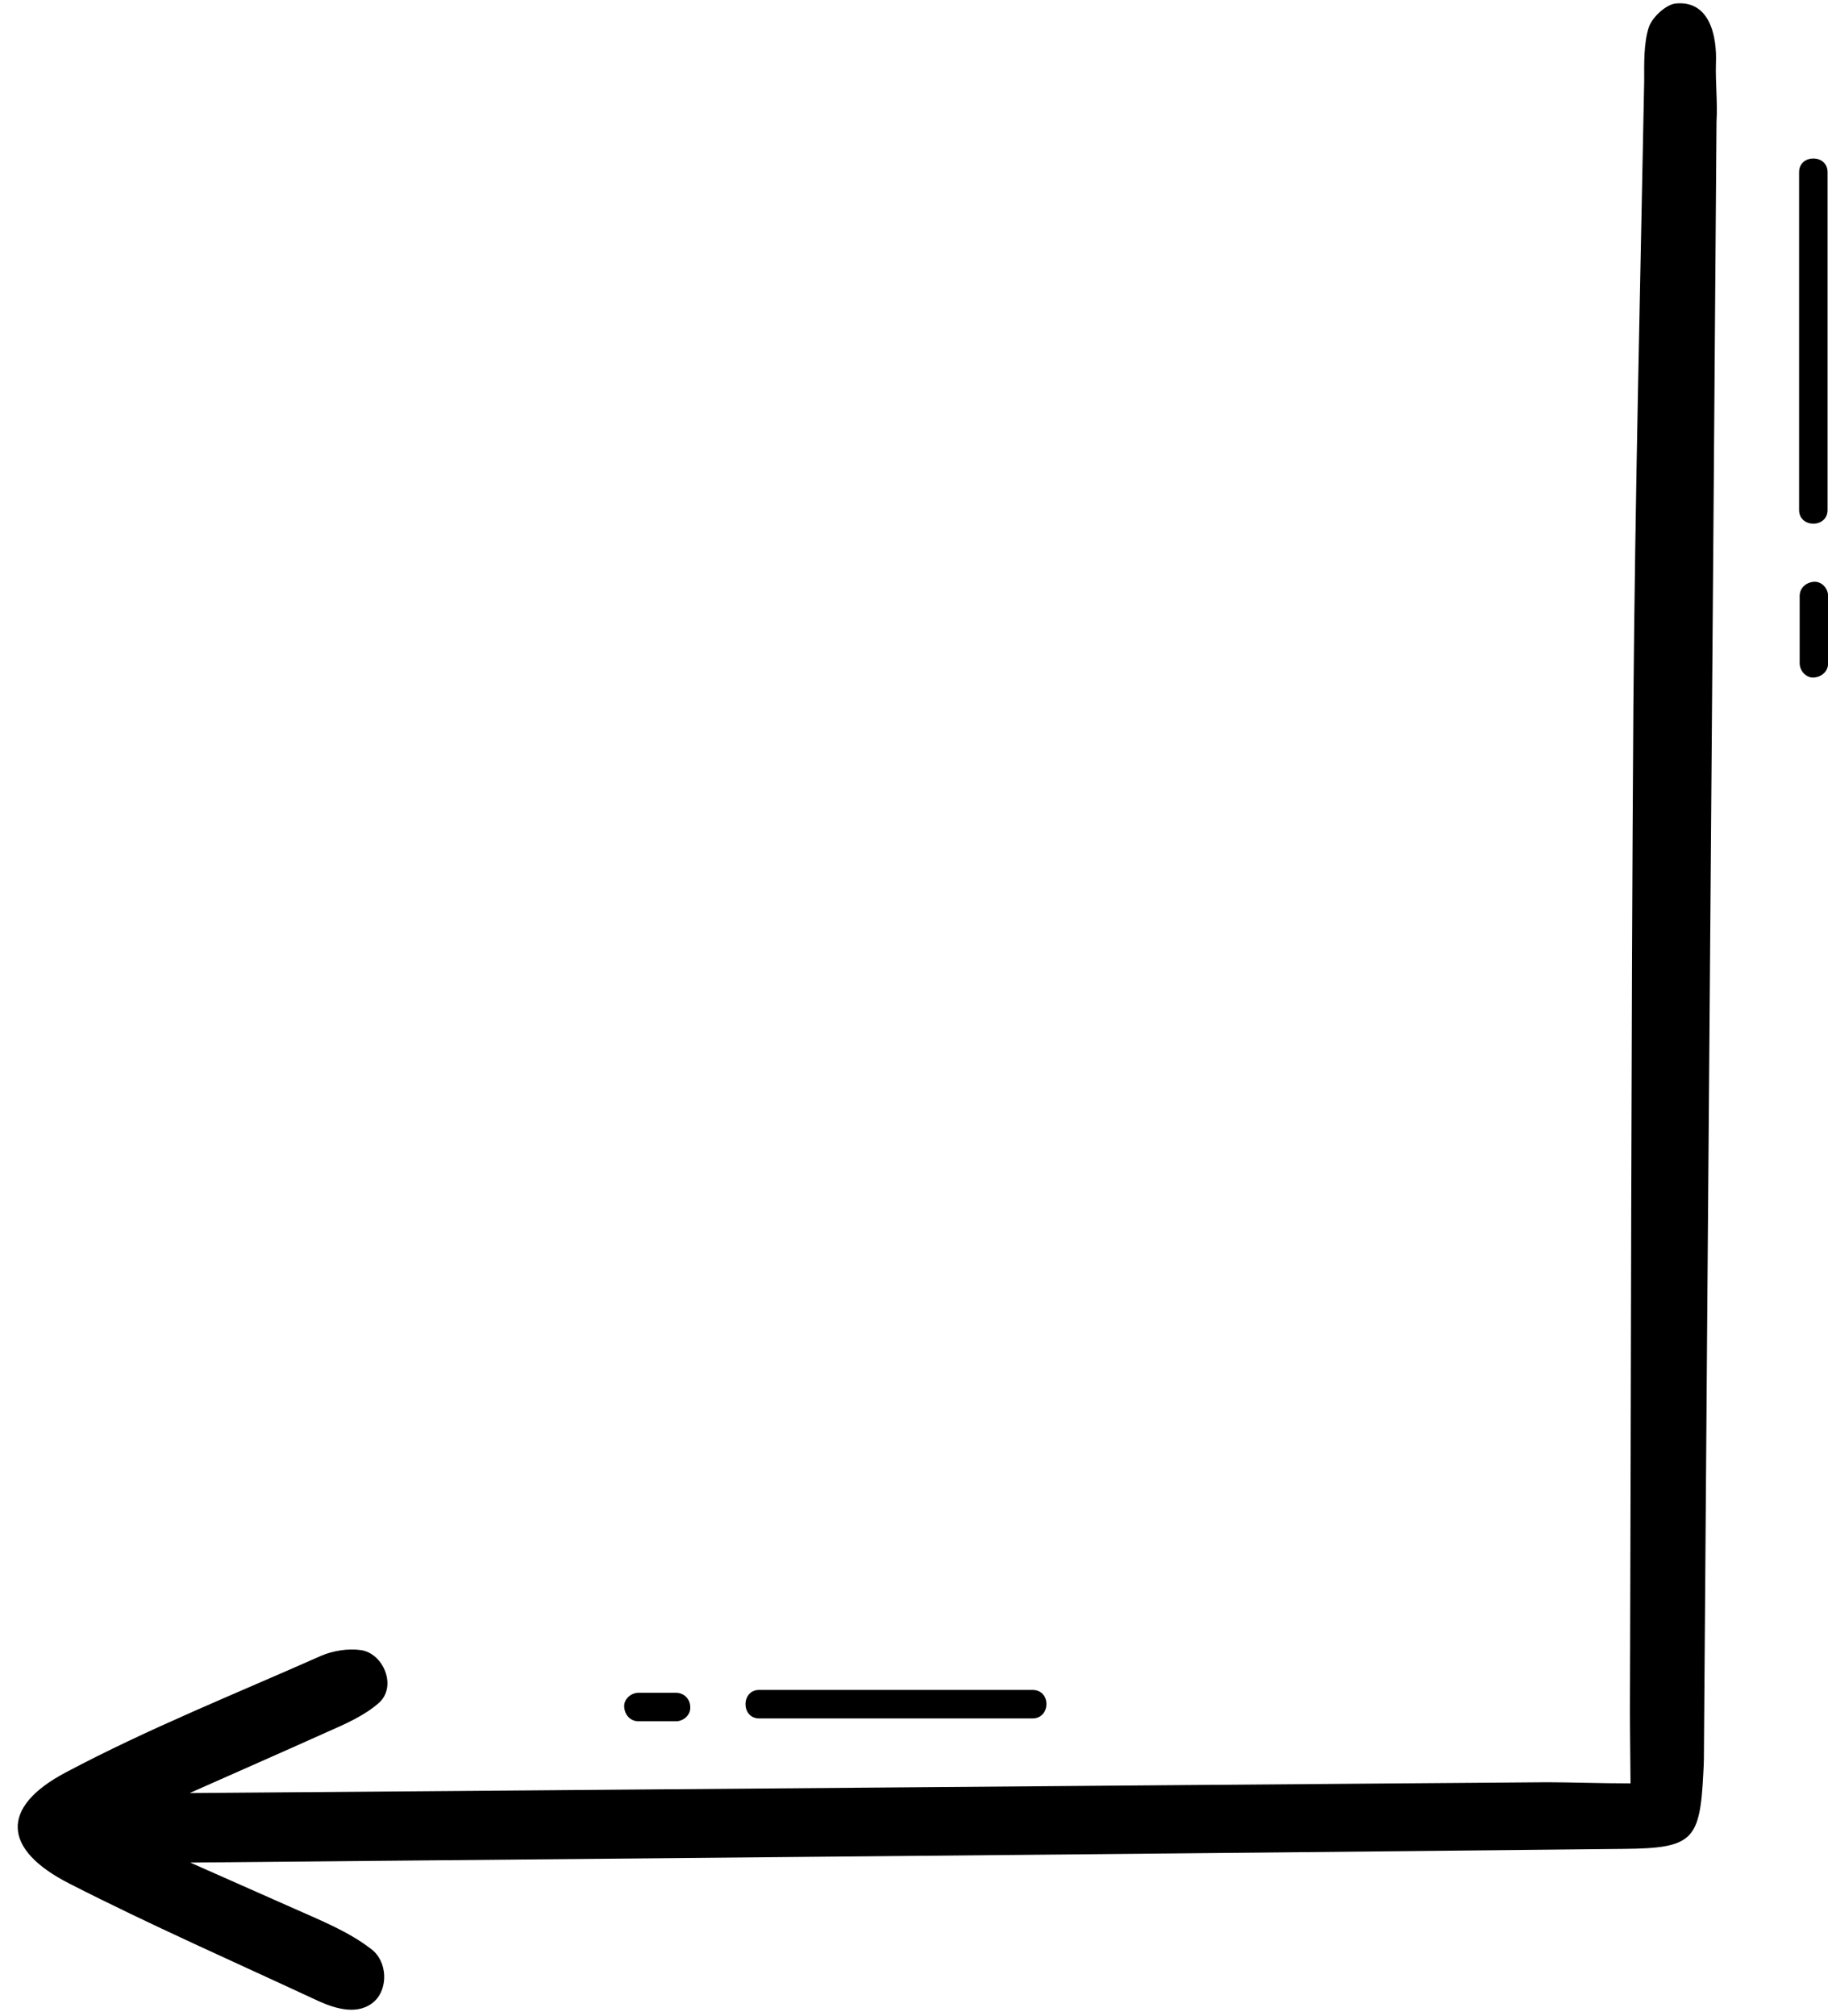 <?xml version="1.0" encoding="UTF-8" standalone="no"?><svg xmlns="http://www.w3.org/2000/svg" xmlns:xlink="http://www.w3.org/1999/xlink" fill="none" height="534.5" preserveAspectRatio="xMidYMid meet" style="fill: none" version="1" viewBox="-4.6 0.0 484.9 534.5" width="484.9" zoomAndPan="magnify"><g id="change1_1"><path d="M450.576 16.793C450.878 9.542 448.914 0.024 439.85 0.931C437.282 1.233 433.656 4.556 432.75 7.276C431.39 11.506 431.541 16.944 431.541 21.476C430.484 76.768 429.124 132.059 428.671 187.502C428.067 276.18 428.067 364.858 427.765 453.536C427.765 459.276 427.765 453.536 427.916 472.873C419.909 472.873 412.053 472.57 405.708 472.57C285.759 473.477 165.658 474.534 45.709 475.441C57.946 470.002 70.031 464.715 82.117 459.276C86.951 457.161 92.087 454.895 95.864 451.572C100.849 447.191 97.073 438.278 91.03 437.522C87.707 437.069 83.779 437.673 80.606 439.033C57.795 449.155 34.681 458.37 12.776 470.002C-4.597 479.217 -3.993 490.397 13.834 499.461C35.437 510.489 57.795 520.308 79.851 530.581C84.534 532.696 90.577 534.509 94.807 530.581C98.432 527.107 98.13 520.006 93.901 516.834C87.858 512.151 80.606 509.28 73.506 506.108C64.291 502.029 55.076 497.95 45.86 493.871C172.608 492.663 299.355 491.605 425.951 490.246C444.684 490.094 446.346 487.979 447.252 469.7C447.403 467.283 447.404 464.866 447.404 462.6C448.461 319.235 449.669 175.718 450.727 32.353C451.029 27.066 450.425 21.93 450.576 16.793Z" fill="#000000"/></g><g id="change1_2"><path d="M472.633 45.647V135.231C472.633 140.066 480.186 140.066 480.186 135.231V45.647C480.186 40.813 472.633 40.813 472.633 45.647Z" fill="#000000"/></g><g id="change1_3"><path d="M476.56 154.266C474.445 154.418 472.783 155.928 472.783 158.043V175.869C472.783 177.833 474.445 179.797 476.56 179.646C478.675 179.495 480.337 177.984 480.337 175.869V158.043C480.337 156.079 478.675 154.115 476.56 154.266Z" fill="#000000"/></g><g id="change1_4"><path d="M269.293 448.097H196.78C191.946 448.097 191.946 455.651 196.78 455.651H269.293C274.128 455.651 274.279 448.097 269.293 448.097Z" fill="#000000"/></g><g id="change1_5"><path d="M174.721 448.852H164.75C162.786 448.852 160.822 450.514 160.973 452.629C161.124 454.744 162.635 456.406 164.75 456.406H174.721C176.684 456.406 178.648 454.744 178.497 452.629C178.497 450.514 176.835 448.852 174.721 448.852Z" fill="#000000"/></g></svg>